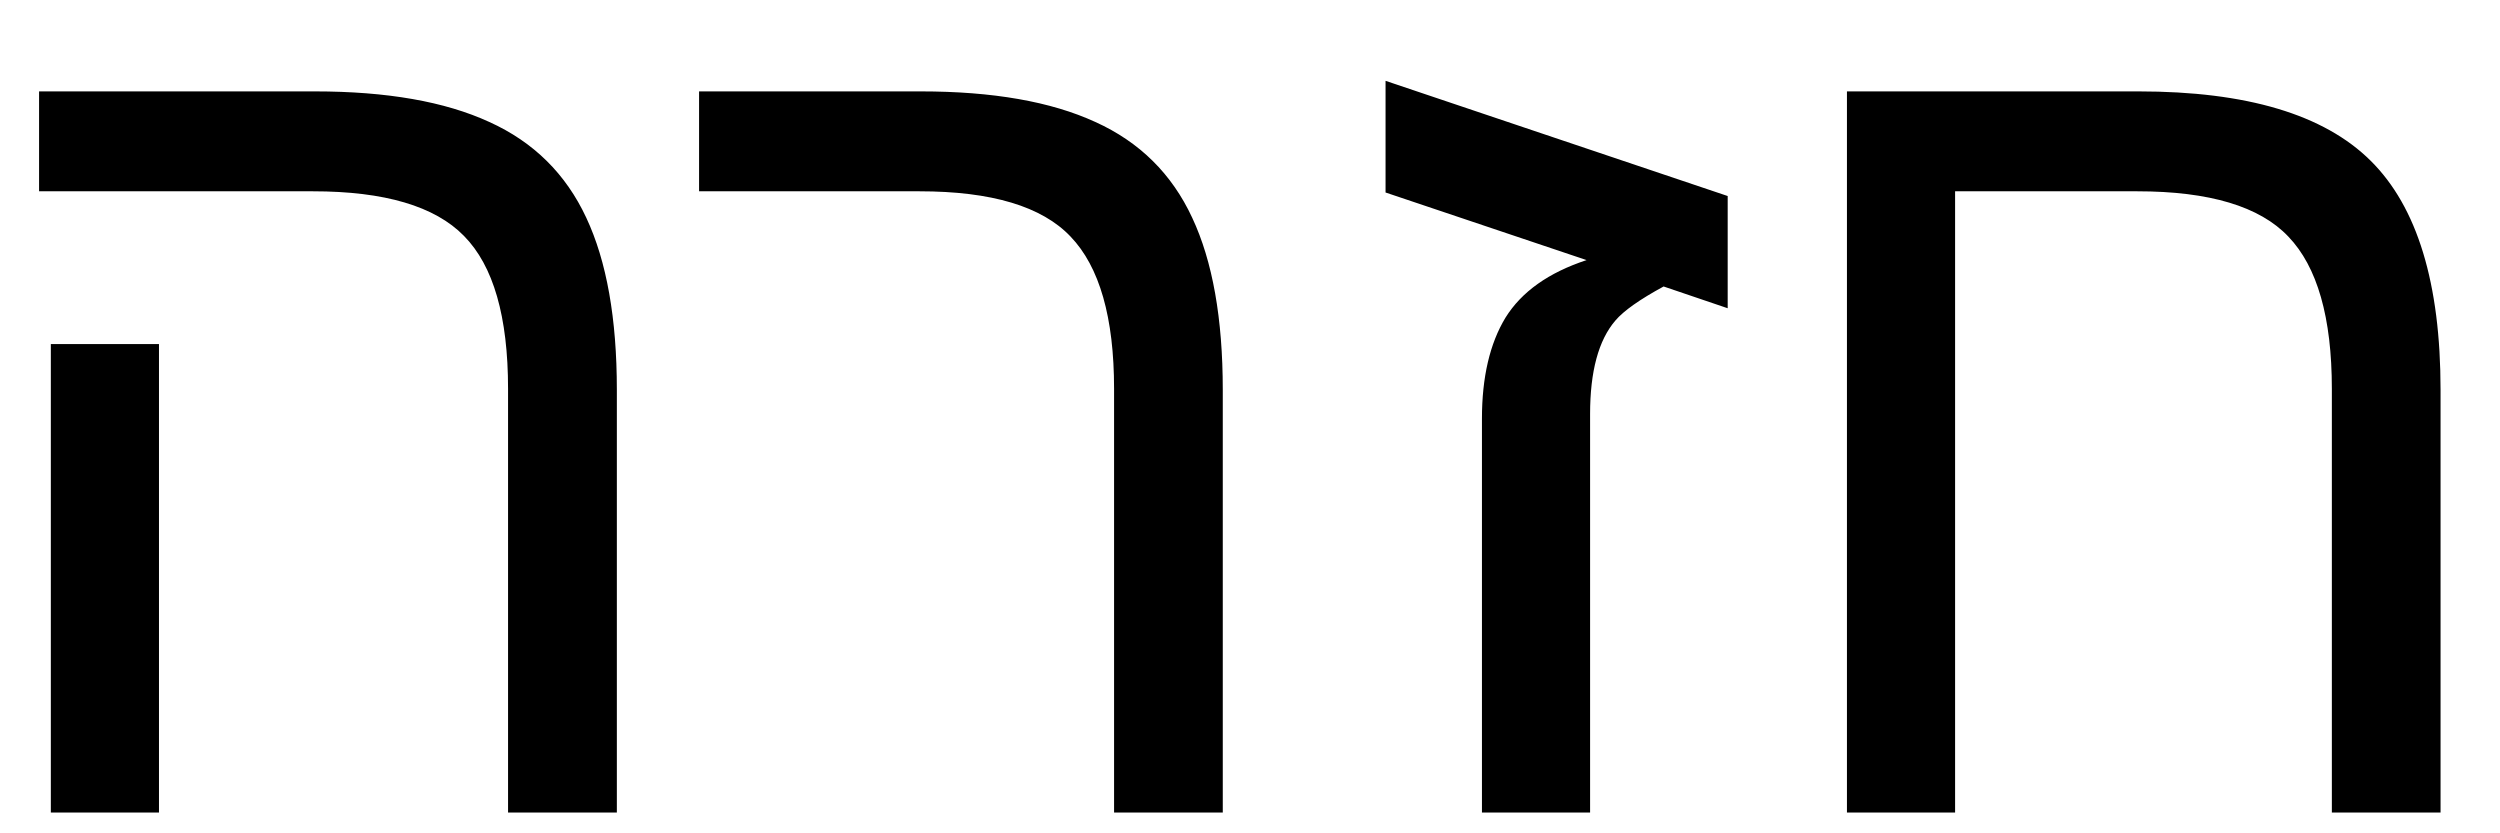 <svg width="27" height="9" viewBox="0 0 27 9" fill="none" xmlns="http://www.w3.org/2000/svg">
<path d="M6.662 4.211V8.775H5.487V4.199C5.487 3.42 5.329 2.87 5.011 2.548C4.698 2.227 4.154 2.066 3.38 2.066H0.422V0.987H3.399C4.178 0.987 4.806 1.097 5.284 1.317C5.762 1.533 6.111 1.878 6.332 2.352C6.552 2.821 6.662 3.441 6.662 4.211ZM1.717 3.716V8.775H0.549V3.716H1.717ZM13.206 4.211V8.775H12.032V4.199C12.032 3.429 11.875 2.881 11.562 2.555C11.253 2.229 10.709 2.066 9.931 2.066H7.55V0.987H9.943C10.722 0.987 11.35 1.097 11.829 1.317C12.307 1.533 12.656 1.878 12.876 2.352C13.096 2.821 13.206 3.441 13.206 4.211ZM17.173 4.472V8.775H16.005V4.522C16.005 4.074 16.09 3.71 16.259 3.431C16.433 3.151 16.725 2.944 17.135 2.809L14.964 2.079V0.873L18.659 2.117V3.329L17.967 3.094C17.709 3.234 17.535 3.357 17.446 3.462C17.264 3.674 17.173 4.01 17.173 4.472ZM25.184 4.199C25.184 3.429 25.027 2.881 24.714 2.555C24.405 2.229 23.862 2.066 23.083 2.066H21.115V8.775H19.947V0.987H23.096C24.264 0.987 25.099 1.236 25.603 1.736C26.107 2.235 26.358 3.06 26.358 4.211V8.775H25.184V4.199Z" fill="black"/>
</svg>
